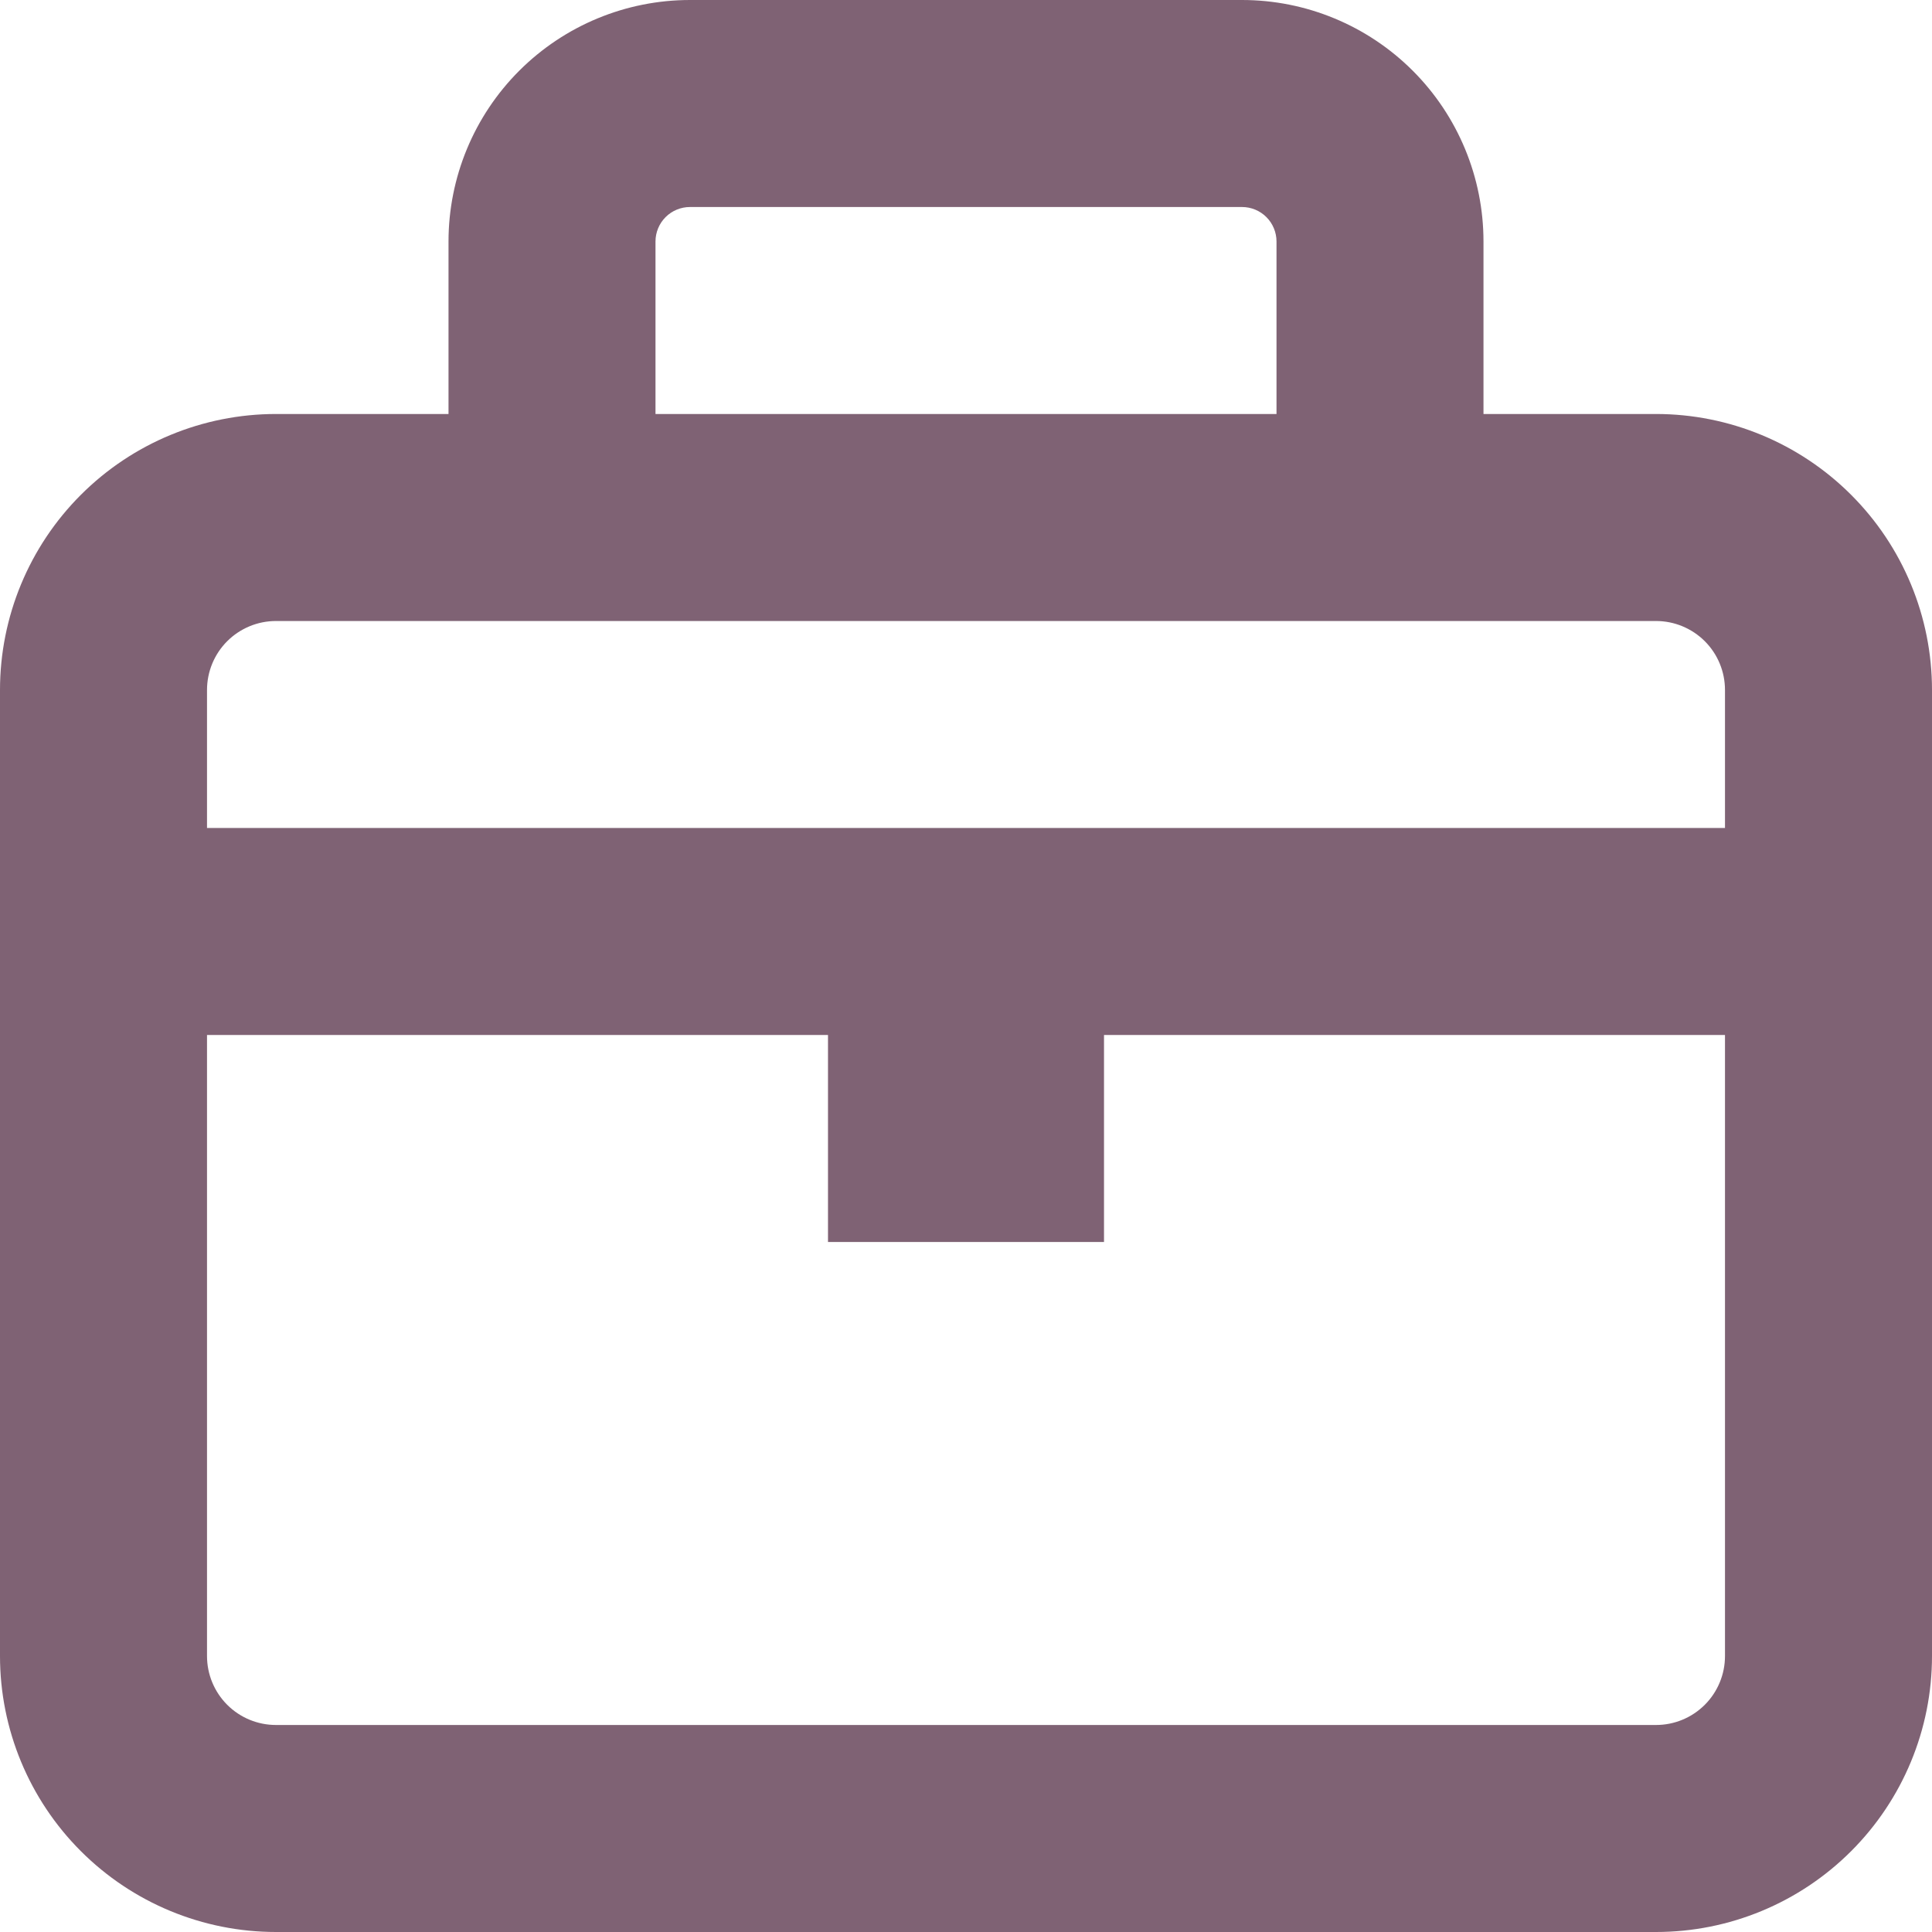 <svg width="60" height="60" viewBox="0 0 60 60" fill="none" xmlns="http://www.w3.org/2000/svg">
<path fill-rule="evenodd" clip-rule="evenodd" d="M21.429 0C19.439 0 17.532 0.79 16.125 2.197C14.719 3.603 13.929 5.511 13.929 7.5V12.857H8.571C6.298 12.857 4.118 13.76 2.511 15.368C0.903 16.975 0 19.155 0 21.429V51.429C0 53.702 0.903 55.882 2.511 57.489C4.118 59.097 6.298 60 8.571 60H51.429C53.702 60 55.882 59.097 57.489 57.489C59.097 55.882 60 53.702 60 51.429V21.429C60 19.155 59.097 16.975 57.489 15.368C55.882 13.76 53.702 12.857 51.429 12.857H46.071V7.5C46.071 5.511 45.281 3.603 43.875 2.197C42.468 0.79 40.561 0 38.571 0H21.429ZM39.643 12.857V7.5C39.643 7.216 39.53 6.943 39.329 6.742C39.128 6.541 38.856 6.429 38.571 6.429H21.429C21.144 6.429 20.872 6.541 20.671 6.742C20.47 6.943 20.357 7.216 20.357 7.5V12.857H39.643ZM8.571 19.286H51.429C51.997 19.286 52.542 19.512 52.944 19.913C53.346 20.315 53.571 20.86 53.571 21.429V25.714H6.429V21.429C6.429 20.86 6.654 20.315 7.056 19.913C7.458 19.512 8.003 19.286 8.571 19.286ZM6.429 32.143V51.429C6.429 51.997 6.654 52.542 7.056 52.944C7.458 53.346 8.003 53.571 8.571 53.571H51.429C51.997 53.571 52.542 53.346 52.944 52.944C53.346 52.542 53.571 51.997 53.571 51.429V32.143H34.286V38.571H25.714V32.143H6.429Z" fill="#7F6274"/>
</svg>
